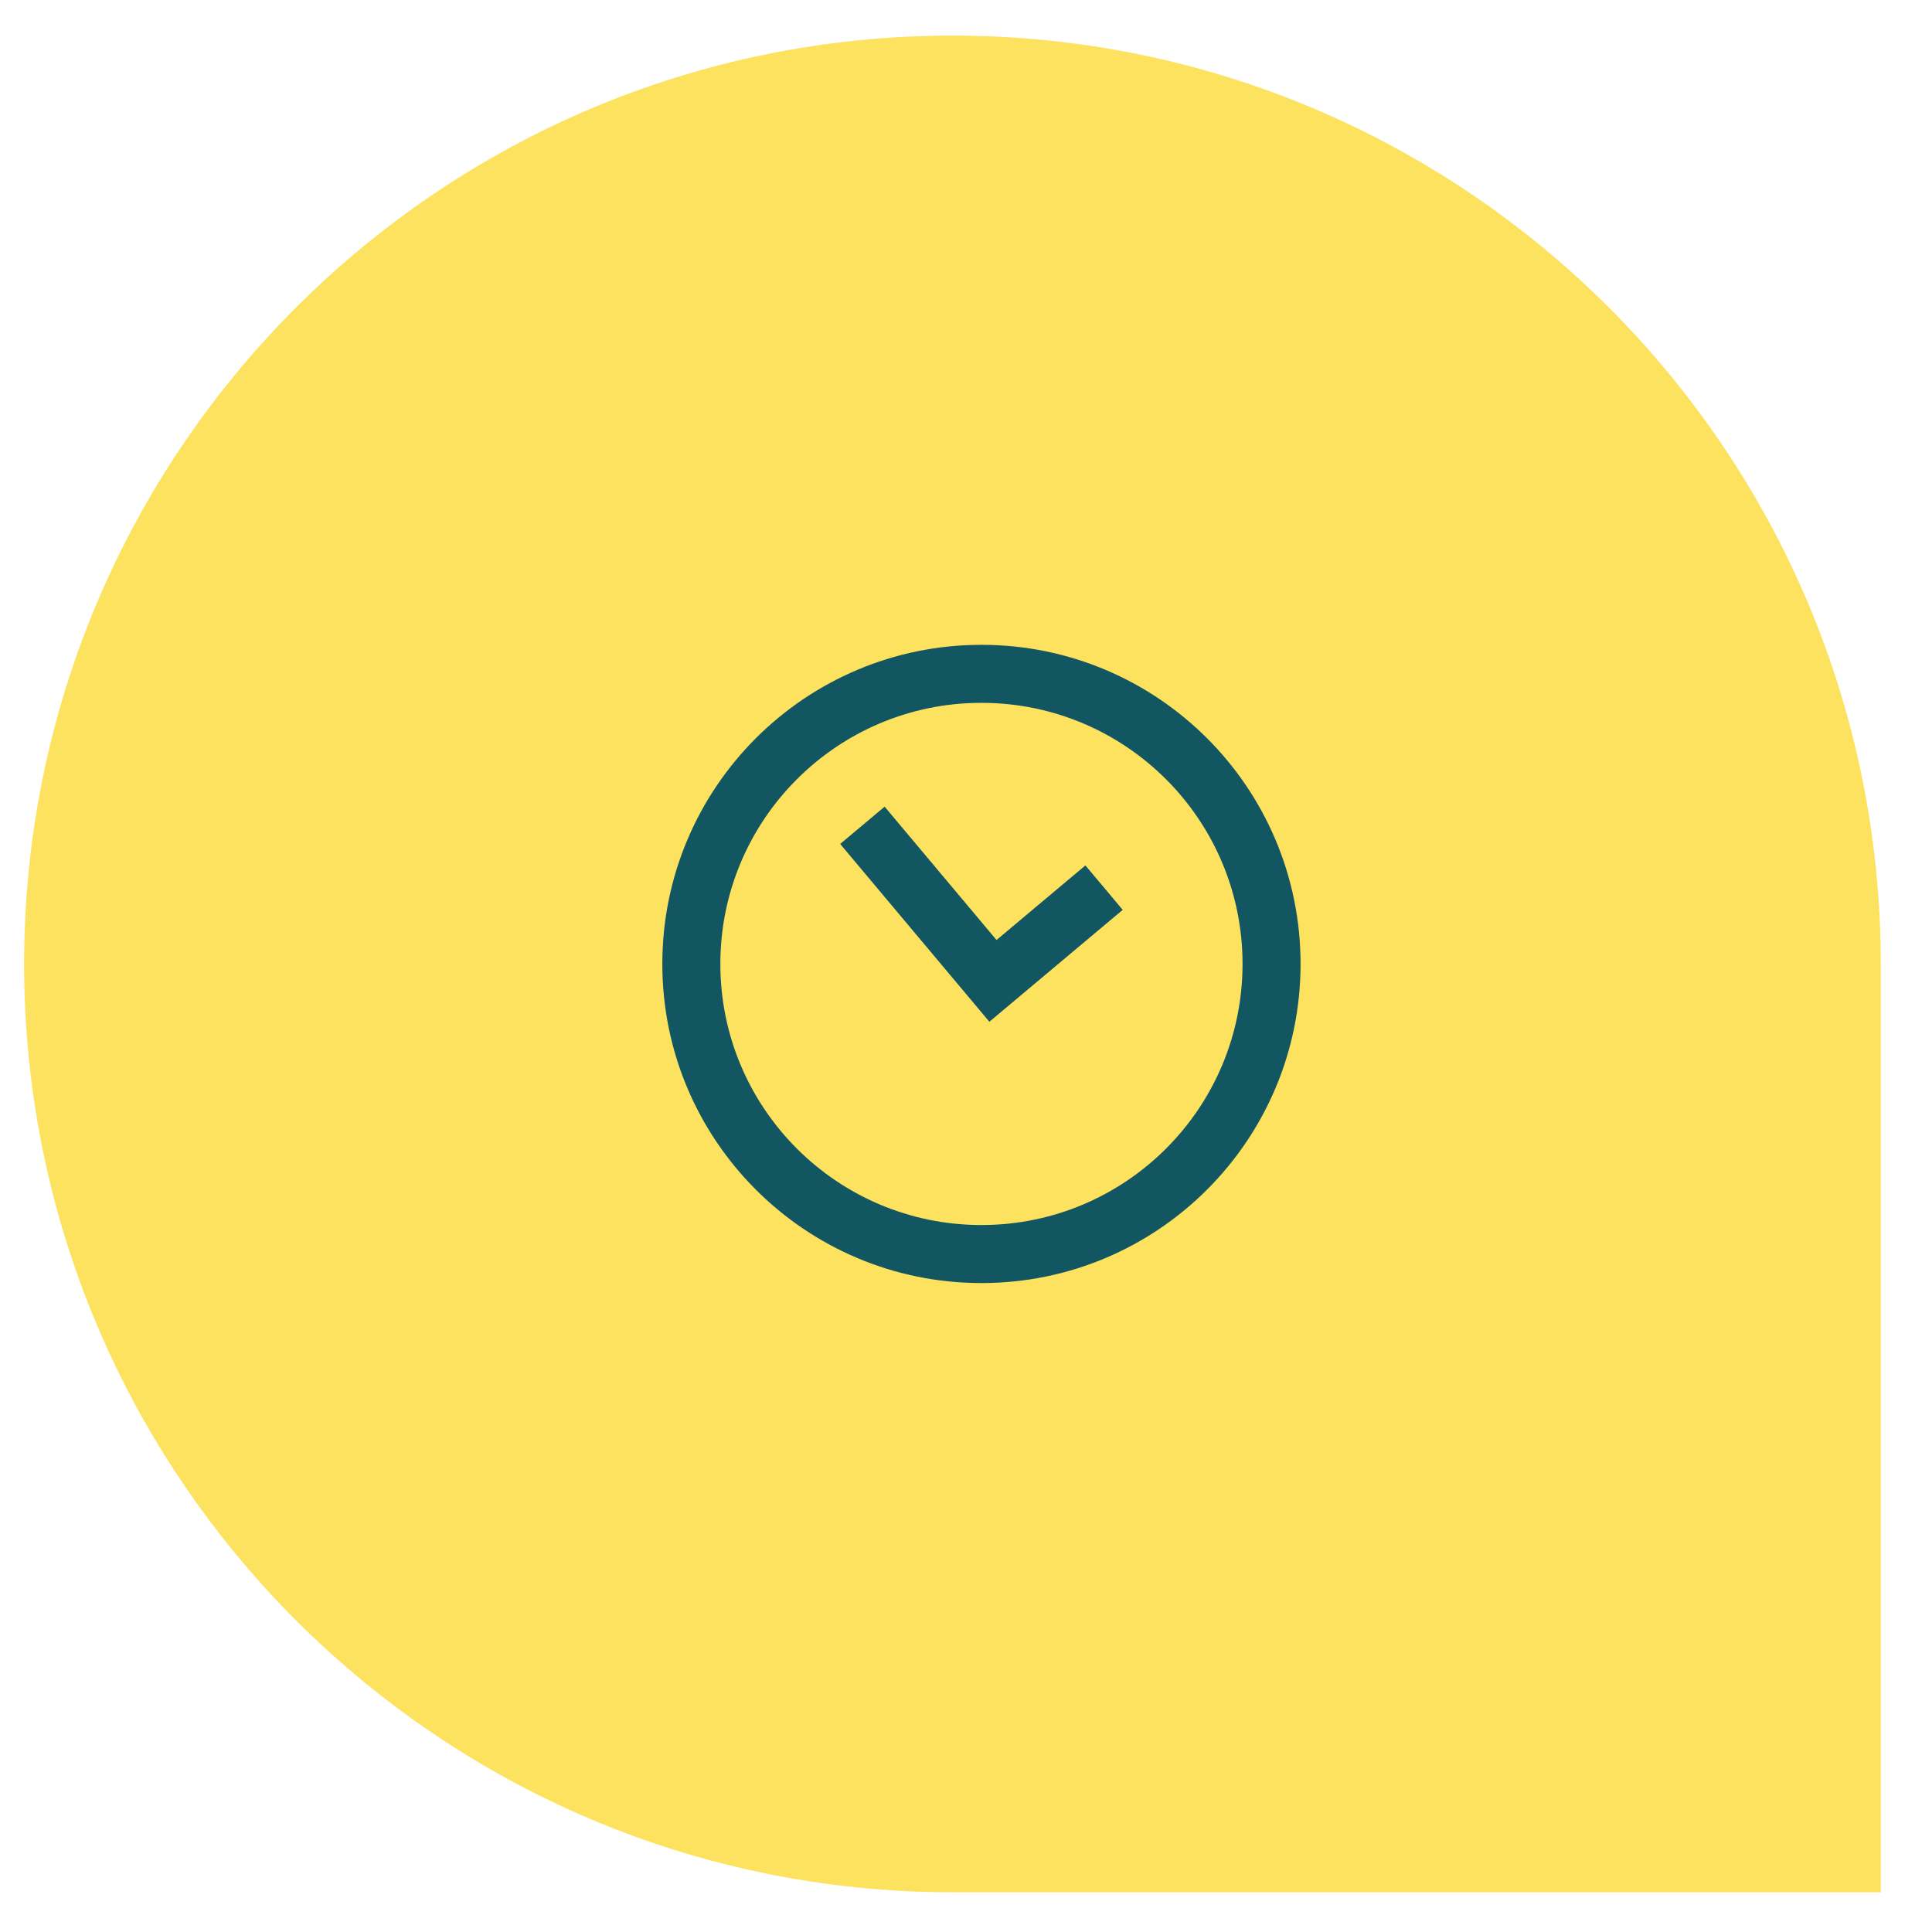 <?xml version="1.0" encoding="UTF-8" standalone="no"?>
<svg
   xmlns:dc="http://purl.org/dc/elements/1.1/"
   xmlns:cc="http://creativecommons.org/ns#"
   xmlns:rdf="http://www.w3.org/1999/02/22-rdf-syntax-ns#"
   xmlns:svg="http://www.w3.org/2000/svg"
   xmlns="http://www.w3.org/2000/svg"
   xmlns:sodipodi="http://sodipodi.sourceforge.net/DTD/sodipodi-0.dtd"
   xmlns:inkscape="http://www.inkscape.org/namespaces/inkscape"
   width="752pt"
   height="752pt"
   version="1.1"
   viewBox="0 0 752 752"
   id="svg11"
   sodipodi:docname="yellow-time.svg"
   inkscape:version="1.0.1 (3bc2e813f5, 2020-09-07)">
  <sodipodi:namedview
     pagecolor="#ffffff"
     bordercolor="#666666"
     borderopacity="1"
     objecttolerance="10"
     gridtolerance="10"
     guidetolerance="10"
     inkscape:pageopacity="0"
     inkscape:pageshadow="2"
     inkscape:window-width="2560"
     inkscape:window-height="1346"
     id="namedview13"
     showgrid="false"
     inkscape:zoom="1.0053191"
     inkscape:cx="501.33333"
     inkscape:cy="501.33333"
     inkscape:window-x="-11"
     inkscape:window-y="-11"
     inkscape:window-maximized="1"
     inkscape:current-layer="layer2" />
  <defs
     id="defs5">
    <clipPath
       id="a">
      <path
         d="m139.21 139.21h473.58v473.58h-473.58z"
         id="path2" />
    </clipPath>
  </defs>
  <g
     inkscape:groupmode="layer"
     id="layer2"
     inkscape:label="Layer 2">
    <rect
       style="fill:#115661;fill-rule:evenodd;stroke:#ff3d00;stroke-width:0.075"
       id="rect844"
       width="336.46"
       height="364.81"
       x="218.587"
       y="188.746" />
  </g>
  <g
     inkscape:groupmode="layer"
     id="layer1"
     inkscape:label="Layer 1">
    <g
       clip-path="url(#a)"
       id="g9"
       transform="matrix(1.526,0,0,1.526,-203.055,-198.579)">
      <path
         d="M 612.79,376 V 612.79 H 376 C 245.23,612.79 139.21,506.77 139.21,376 139.21,245.23 245.23,139.21 376,139.21 506.78,139.21 612.79,245.23 612.79,376 Z M 383.4,294.605 c 44.953,0 81.395,36.441 81.395,81.395 0,44.957 -36.441,81.398 -81.395,81.398 -44.957,0 -81.398,-36.441 -81.398,-81.398 0,-44.953 36.441,-81.395 81.398,-81.395 z m 0,14.797 h -0.059 c -36.758,0.035 -66.539,29.84 -66.539,66.598 0,36.781 29.816,66.598 66.598,66.598 36.782,0 66.598,-29.816 66.598,-66.598 0,-36.777 -29.816,-66.598 -66.598,-66.598 z m -36.031,35.996 38.051,45.348 34.012,-28.539 -9.516,-11.336 -22.672,19.023 -28.539,-34.012 z"
         fill="#fde260"
         fill-rule="evenodd"
         id="path7" />
    </g>
  </g>
</svg>
